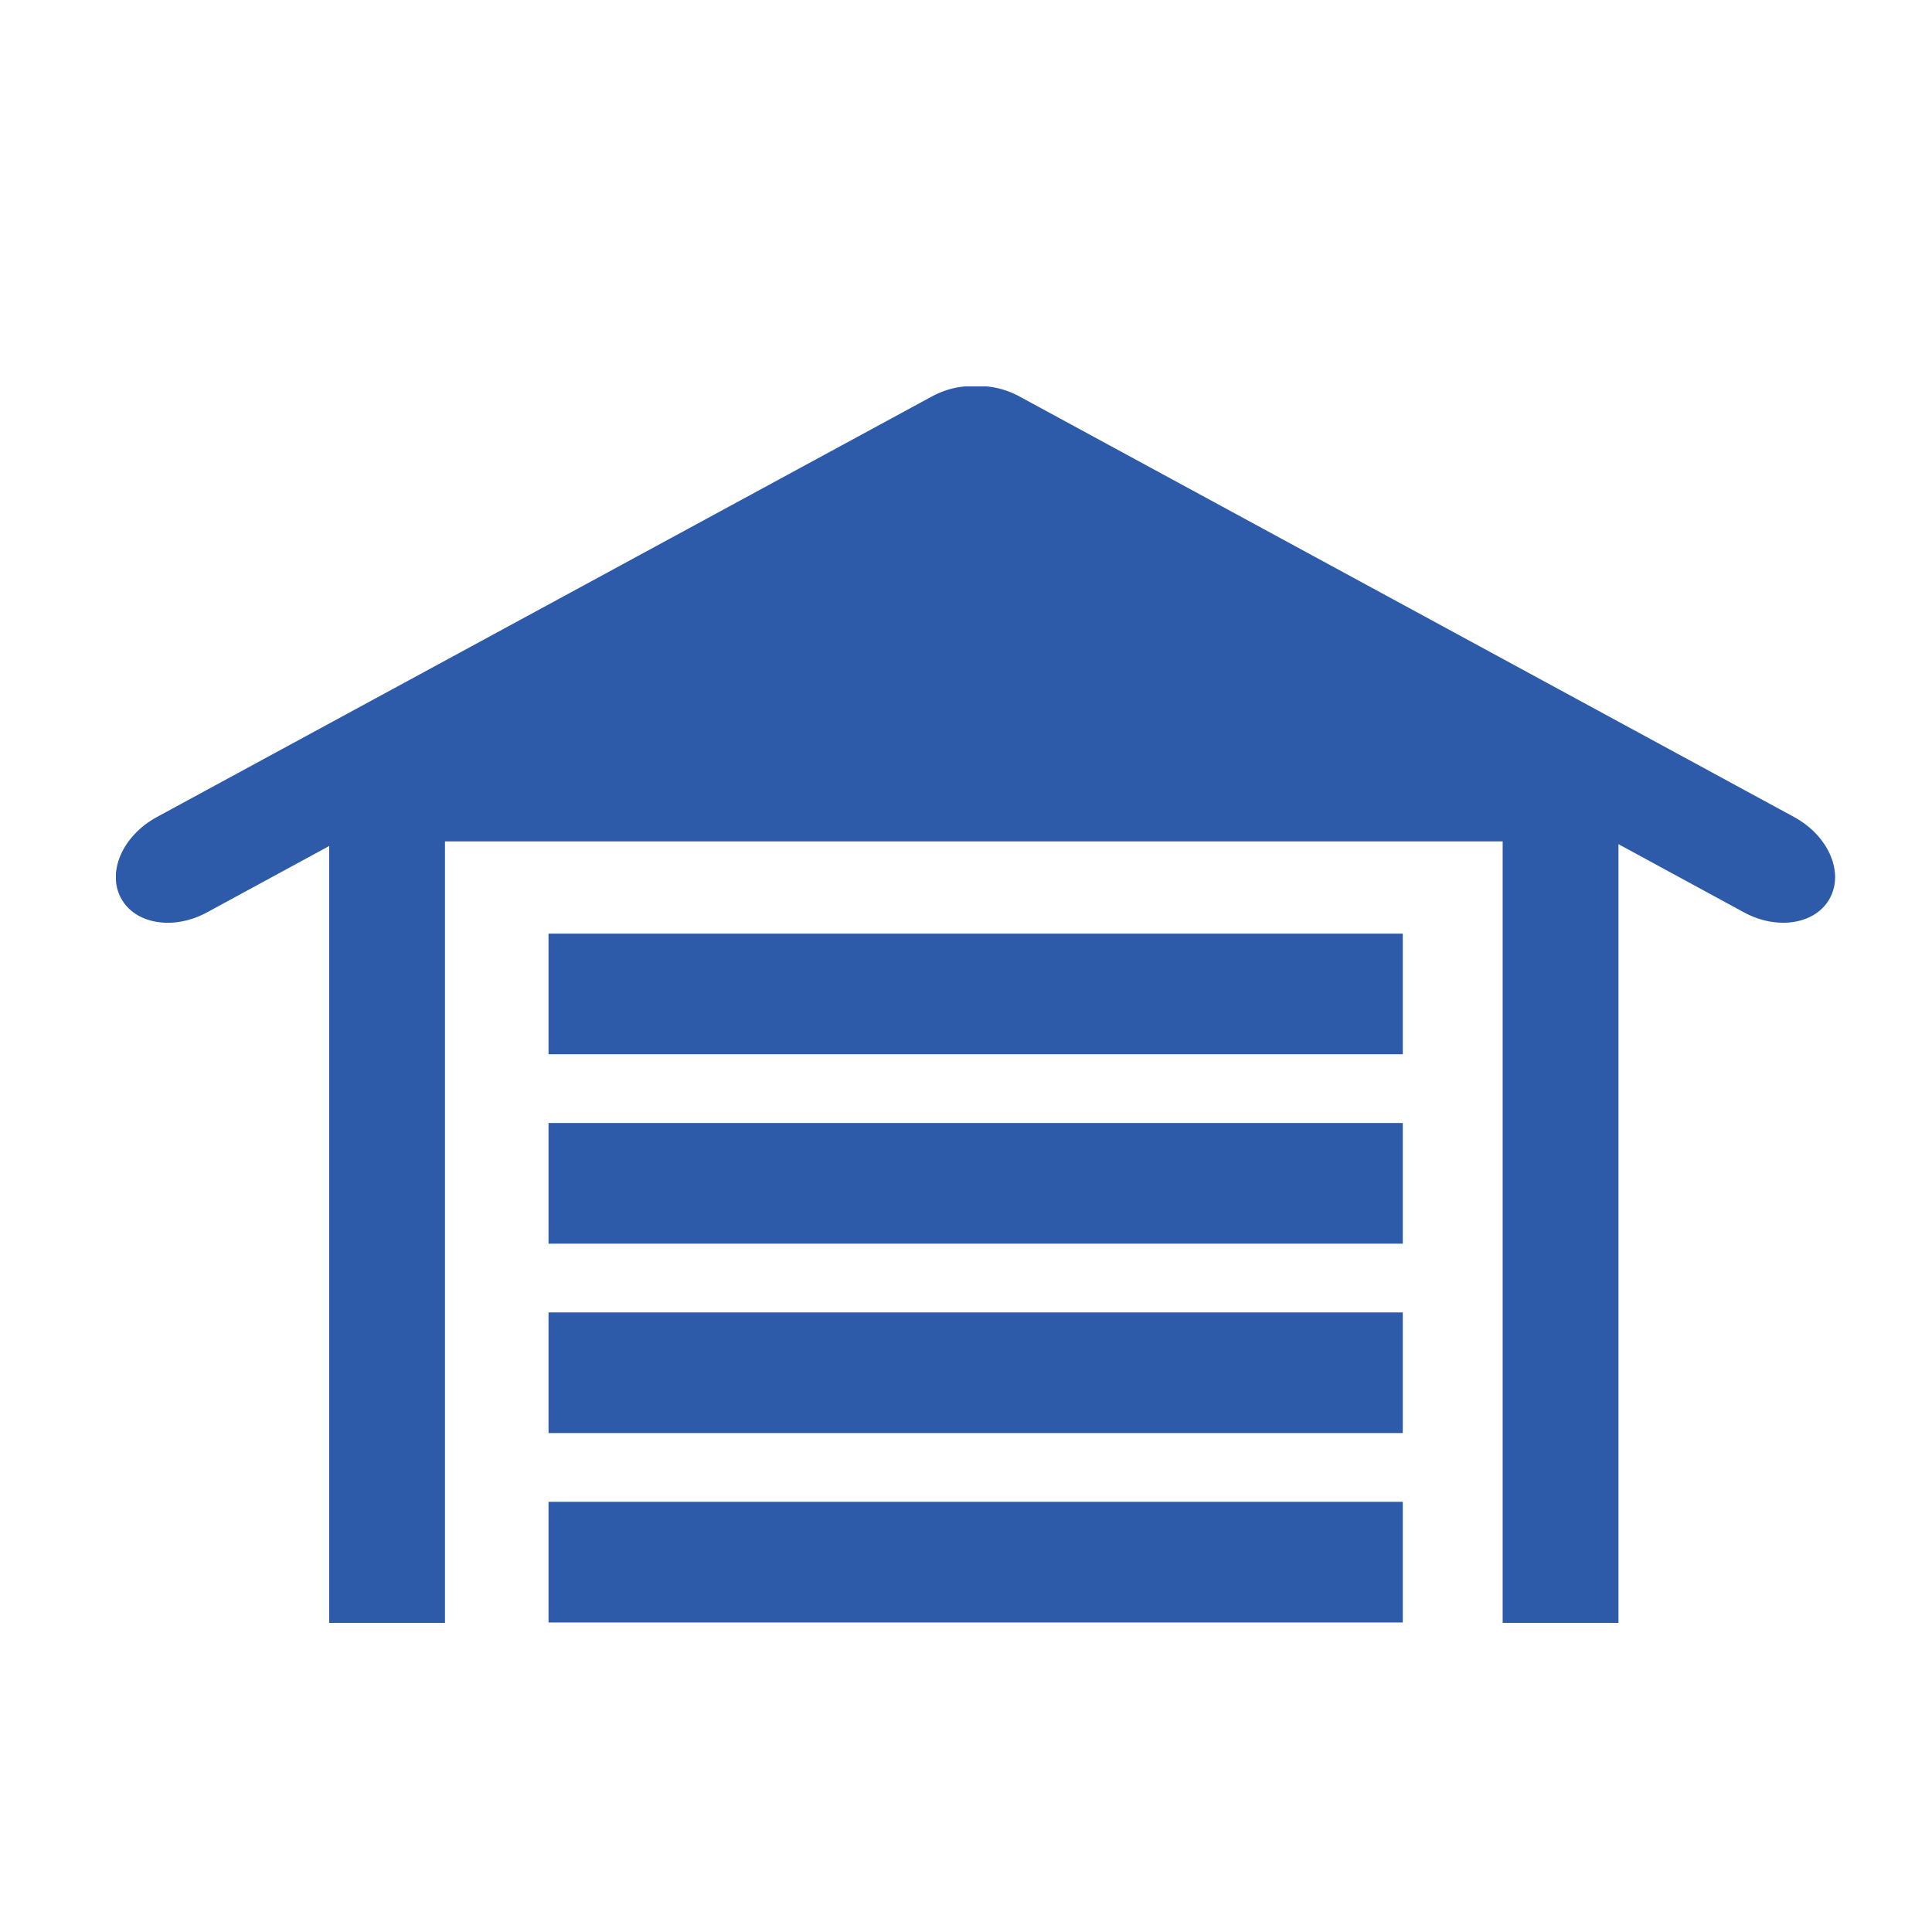 <svg width="100" height="100" viewBox="0 0 100 100" fill="none" xmlns="http://www.w3.org/2000/svg">
<g clip-path="url(#clip0)">
<path d="M23.032 38.819H17.038V84H23.032V38.819Z" fill="#2D5BA9"/>
<path d="M83.772 38.819H77.778V84H83.772V38.819Z" fill="#2D5BA9"/>
<path d="M72.608 77.734H28.392V83.979H72.608V77.734Z" fill="#2D5BA9"/>
<path d="M72.608 67.931H28.392V74.175H72.608V67.931Z" fill="#2D5BA9"/>
<path d="M72.608 58.127H28.392V64.372H72.608V58.127Z" fill="#2D5BA9"/>
<path d="M72.608 48.324H28.392V54.568H72.608V48.324Z" fill="#2D5BA9"/>
<path d="M10.728 47.217C8.976 48.176 6.971 47.835 6.253 46.471C5.536 45.107 6.359 43.252 8.111 42.294L48.21 20.534C49.962 19.575 51.967 19.916 52.684 21.259C53.402 22.622 52.579 24.477 50.827 25.436L10.728 47.217Z" fill="#2D5BA9"/>
<path d="M90.251 47.215C92.003 48.175 94.008 47.834 94.726 46.469C95.443 45.106 94.62 43.251 92.868 42.292L52.79 20.533C51.038 19.574 49.033 19.915 48.316 21.257C47.598 22.621 48.421 24.476 50.173 25.435L90.251 47.215Z" fill="#2D5BA9"/>
<path d="M16.236 43.55L50.489 25.157L84.764 43.55H16.236Z" fill="#2D5BA9"/>
</g>
<defs>
<clipPath id="clip0">
<rect width="89" height="64" fill="white" transform="translate(6 20)"/>
</clipPath>
</defs>
</svg>
